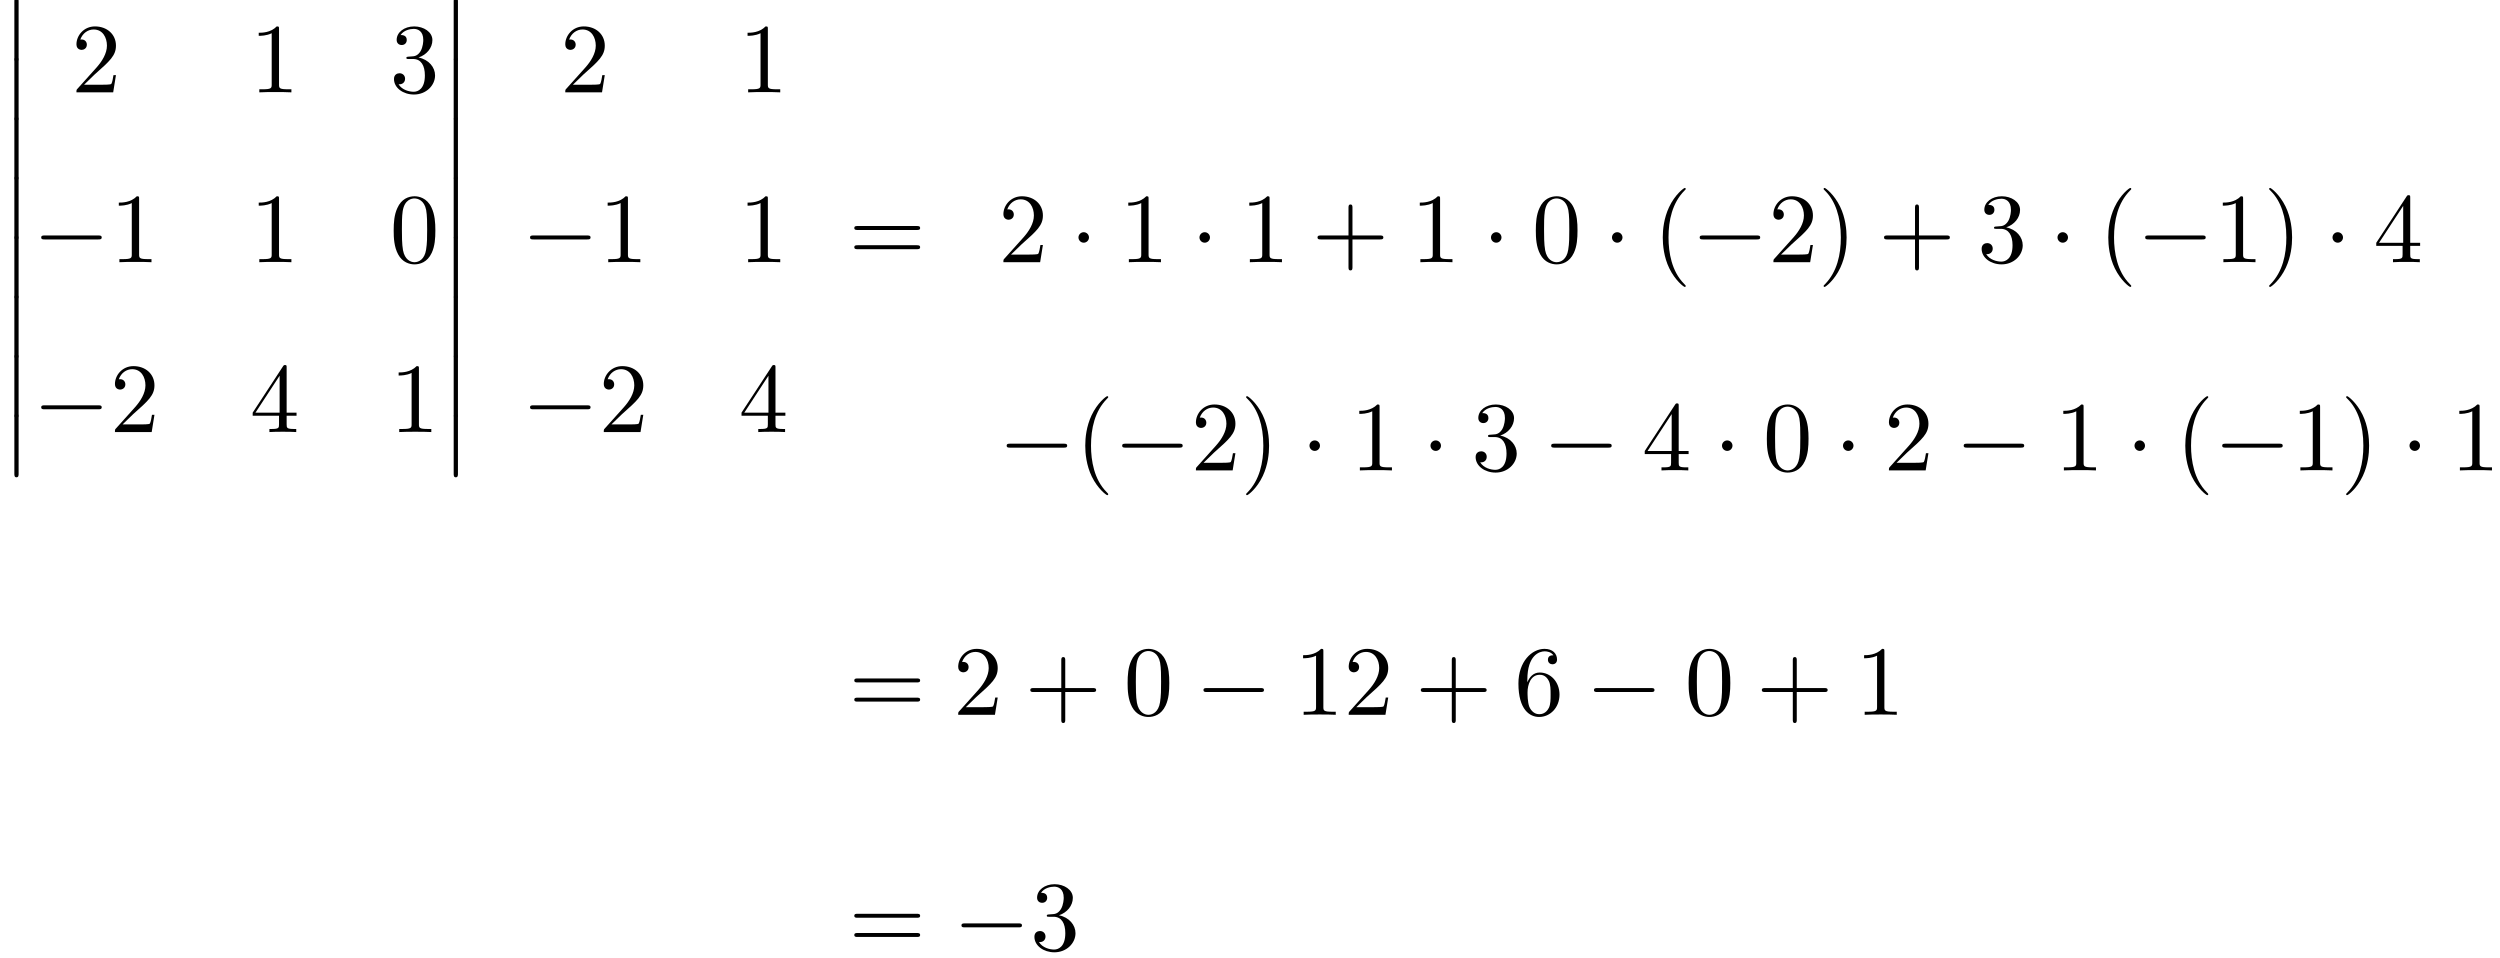 <?xml version='1.0' encoding='UTF-8'?>
<!-- This file was generated by dvisvgm 2.6.3 -->
<svg version='1.1' xmlns='http://www.w3.org/2000/svg' xmlns:xlink='http://www.w3.org/1999/xlink' width='275.475pt' height='105.604pt' viewBox='70.735 73.274 275.475 105.604'>
<defs>
<path id='g1-0' d='M7.189 -2.509C7.375 -2.509 7.571 -2.509 7.571 -2.727S7.375 -2.945 7.189 -2.945H1.287C1.102 -2.945 0.905 -2.945 0.905 -2.727S1.102 -2.509 1.287 -2.509H7.189Z'/>
<path id='g1-1' d='M2.095 -2.727C2.095 -3.044 1.833 -3.305 1.516 -3.305S0.938 -3.044 0.938 -2.727S1.2 -2.149 1.516 -2.149S2.095 -2.411 2.095 -2.727Z'/>
<path id='g2-40' d='M3.611 2.618C3.611 2.585 3.611 2.564 3.425 2.378C2.062 1.004 1.713 -1.058 1.713 -2.727C1.713 -4.625 2.127 -6.524 3.469 -7.887C3.611 -8.018 3.611 -8.04 3.611 -8.073C3.611 -8.149 3.567 -8.182 3.502 -8.182C3.393 -8.182 2.411 -7.44 1.767 -6.055C1.211 -4.855 1.08 -3.644 1.08 -2.727C1.08 -1.876 1.2 -0.556 1.8 0.676C2.455 2.018 3.393 2.727 3.502 2.727C3.567 2.727 3.611 2.695 3.611 2.618Z'/>
<path id='g2-41' d='M3.153 -2.727C3.153 -3.578 3.033 -4.898 2.433 -6.131C1.778 -7.473 0.84 -8.182 0.731 -8.182C0.665 -8.182 0.622 -8.138 0.622 -8.073C0.622 -8.04 0.622 -8.018 0.829 -7.822C1.898 -6.742 2.52 -5.007 2.52 -2.727C2.52 -0.862 2.116 1.058 0.764 2.433C0.622 2.564 0.622 2.585 0.622 2.618C0.622 2.684 0.665 2.727 0.731 2.727C0.84 2.727 1.822 1.985 2.465 0.6C3.022 -0.6 3.153 -1.811 3.153 -2.727Z'/>
<path id='g2-43' d='M4.462 -2.509H7.505C7.658 -2.509 7.865 -2.509 7.865 -2.727S7.658 -2.945 7.505 -2.945H4.462V-6C4.462 -6.153 4.462 -6.36 4.244 -6.36S4.025 -6.153 4.025 -6V-2.945H0.971C0.818 -2.945 0.611 -2.945 0.611 -2.727S0.818 -2.509 0.971 -2.509H4.025V0.545C4.025 0.698 4.025 0.905 4.244 0.905S4.462 0.698 4.462 0.545V-2.509Z'/>
<path id='g2-48' d='M5.018 -3.491C5.018 -4.364 4.964 -5.236 4.582 -6.044C4.08 -7.091 3.185 -7.265 2.727 -7.265C2.073 -7.265 1.276 -6.982 0.829 -5.967C0.48 -5.215 0.425 -4.364 0.425 -3.491C0.425 -2.673 0.469 -1.691 0.916 -0.862C1.385 0.022 2.182 0.24 2.716 0.24C3.305 0.24 4.135 0.011 4.615 -1.025C4.964 -1.778 5.018 -2.629 5.018 -3.491ZM2.716 0C2.291 0 1.647 -0.273 1.451 -1.32C1.331 -1.975 1.331 -2.978 1.331 -3.622C1.331 -4.32 1.331 -5.04 1.418 -5.629C1.625 -6.927 2.444 -7.025 2.716 -7.025C3.076 -7.025 3.796 -6.829 4.004 -5.749C4.113 -5.138 4.113 -4.309 4.113 -3.622C4.113 -2.804 4.113 -2.062 3.993 -1.364C3.829 -0.327 3.207 0 2.716 0Z'/>
<path id='g2-49' d='M3.207 -6.982C3.207 -7.244 3.207 -7.265 2.956 -7.265C2.28 -6.567 1.32 -6.567 0.971 -6.567V-6.229C1.189 -6.229 1.833 -6.229 2.4 -6.513V-0.862C2.4 -0.469 2.367 -0.338 1.385 -0.338H1.036V0C1.418 -0.033 2.367 -0.033 2.804 -0.033S4.189 -0.033 4.571 0V-0.338H4.222C3.24 -0.338 3.207 -0.458 3.207 -0.862V-6.982Z'/>
<path id='g2-50' d='M1.385 -0.84L2.542 -1.964C4.244 -3.469 4.898 -4.058 4.898 -5.149C4.898 -6.393 3.916 -7.265 2.585 -7.265C1.353 -7.265 0.545 -6.262 0.545 -5.291C0.545 -4.68 1.091 -4.68 1.124 -4.68C1.309 -4.68 1.691 -4.811 1.691 -5.258C1.691 -5.542 1.495 -5.825 1.113 -5.825C1.025 -5.825 1.004 -5.825 0.971 -5.815C1.222 -6.524 1.811 -6.927 2.444 -6.927C3.436 -6.927 3.905 -6.044 3.905 -5.149C3.905 -4.276 3.36 -3.415 2.76 -2.738L0.665 -0.404C0.545 -0.284 0.545 -0.262 0.545 0H4.593L4.898 -1.898H4.625C4.571 -1.571 4.495 -1.091 4.385 -0.927C4.309 -0.84 3.589 -0.84 3.349 -0.84H1.385Z'/>
<path id='g2-51' d='M3.164 -3.84C4.058 -4.135 4.691 -4.898 4.691 -5.76C4.691 -6.655 3.731 -7.265 2.684 -7.265C1.582 -7.265 0.753 -6.611 0.753 -5.782C0.753 -5.422 0.993 -5.215 1.309 -5.215C1.647 -5.215 1.865 -5.455 1.865 -5.771C1.865 -6.316 1.353 -6.316 1.189 -6.316C1.527 -6.851 2.247 -6.993 2.64 -6.993C3.087 -6.993 3.687 -6.753 3.687 -5.771C3.687 -5.64 3.665 -5.007 3.382 -4.527C3.055 -4.004 2.684 -3.971 2.411 -3.96C2.324 -3.949 2.062 -3.927 1.985 -3.927C1.898 -3.916 1.822 -3.905 1.822 -3.796C1.822 -3.676 1.898 -3.676 2.084 -3.676H2.564C3.458 -3.676 3.862 -2.935 3.862 -1.865C3.862 -0.382 3.109 -0.065 2.629 -0.065C2.16 -0.065 1.342 -0.251 0.96 -0.895C1.342 -0.84 1.68 -1.08 1.68 -1.495C1.68 -1.887 1.385 -2.105 1.069 -2.105C0.807 -2.105 0.458 -1.953 0.458 -1.473C0.458 -0.48 1.473 0.24 2.662 0.24C3.993 0.24 4.985 -0.753 4.985 -1.865C4.985 -2.76 4.298 -3.611 3.164 -3.84Z'/>
<path id='g2-52' d='M3.207 -1.8V-0.851C3.207 -0.458 3.185 -0.338 2.378 -0.338H2.149V0C2.596 -0.033 3.164 -0.033 3.622 -0.033S4.658 -0.033 5.105 0V-0.338H4.876C4.069 -0.338 4.047 -0.458 4.047 -0.851V-1.8H5.138V-2.138H4.047V-7.102C4.047 -7.32 4.047 -7.385 3.873 -7.385C3.775 -7.385 3.742 -7.385 3.655 -7.255L0.305 -2.138V-1.8H3.207ZM3.273 -2.138H0.611L3.273 -6.207V-2.138Z'/>
<path id='g2-54' d='M1.44 -3.578V-3.84C1.44 -6.6 2.793 -6.993 3.349 -6.993C3.611 -6.993 4.069 -6.927 4.309 -6.556C4.145 -6.556 3.709 -6.556 3.709 -6.065C3.709 -5.727 3.971 -5.564 4.211 -5.564C4.385 -5.564 4.713 -5.662 4.713 -6.087C4.713 -6.742 4.233 -7.265 3.327 -7.265C1.931 -7.265 0.458 -5.858 0.458 -3.447C0.458 -0.535 1.724 0.24 2.738 0.24C3.949 0.24 4.985 -0.785 4.985 -2.225C4.985 -3.611 4.015 -4.658 2.804 -4.658C2.062 -4.658 1.658 -4.102 1.44 -3.578ZM2.738 -0.065C2.051 -0.065 1.724 -0.72 1.658 -0.884C1.462 -1.396 1.462 -2.269 1.462 -2.465C1.462 -3.316 1.811 -4.407 2.793 -4.407C2.967 -4.407 3.469 -4.407 3.807 -3.731C4.004 -3.327 4.004 -2.771 4.004 -2.236C4.004 -1.713 4.004 -1.167 3.818 -0.775C3.491 -0.12 2.989 -0.065 2.738 -0.065Z'/>
<path id='g2-61' d='M7.495 -3.567C7.658 -3.567 7.865 -3.567 7.865 -3.785S7.658 -4.004 7.505 -4.004H0.971C0.818 -4.004 0.611 -4.004 0.611 -3.785S0.818 -3.567 0.982 -3.567H7.495ZM7.505 -1.451C7.658 -1.451 7.865 -1.451 7.865 -1.669S7.658 -1.887 7.495 -1.887H0.982C0.818 -1.887 0.611 -1.887 0.611 -1.669S0.818 -1.451 0.971 -1.451H7.505Z'/>
<path id='g0-12' d='M1.582 6.371C1.582 6.545 1.582 6.775 1.811 6.775C2.051 6.775 2.051 6.556 2.051 6.371V0.175C2.051 0 2.051 -0.229 1.822 -0.229C1.582 -0.229 1.582 -0.011 1.582 0.175V6.371Z'/>
</defs>
<g id='page1'>
<use x='70.735' y='73.274' xlink:href='#g0-12'/>
<use x='70.735' y='79.82' xlink:href='#g0-12'/>
<use x='70.735' y='86.365' xlink:href='#g0-12'/>
<use x='70.735' y='92.911' xlink:href='#g0-12'/>
<use x='70.735' y='99.456' xlink:href='#g0-12'/>
<use x='70.735' y='106.002' xlink:href='#g0-12'/>
<use x='70.735' y='112.547' xlink:href='#g0-12'/>
<use x='70.735' y='119.093' xlink:href='#g0-12'/>
<use x='78.614' y='83.45' xlink:href='#g2-50'/>
<use x='98.273' y='83.45' xlink:href='#g2-49'/>
<use x='113.69' y='83.45' xlink:href='#g2-51'/>
<use x='74.371' y='102.166' xlink:href='#g1-0'/>
<use x='82.856' y='102.166' xlink:href='#g2-49'/>
<use x='98.273' y='102.166' xlink:href='#g2-49'/>
<use x='113.69' y='102.166' xlink:href='#g2-48'/>
<use x='74.371' y='120.882' xlink:href='#g1-0'/>
<use x='82.856' y='120.882' xlink:href='#g2-50'/>
<use x='98.273' y='120.882' xlink:href='#g2-52'/>
<use x='113.69' y='120.882' xlink:href='#g2-49'/>
<use x='119.145' y='73.274' xlink:href='#g0-12'/>
<use x='119.145' y='79.82' xlink:href='#g0-12'/>
<use x='119.145' y='86.365' xlink:href='#g0-12'/>
<use x='119.145' y='92.911' xlink:href='#g0-12'/>
<use x='119.145' y='99.456' xlink:href='#g0-12'/>
<use x='119.145' y='106.002' xlink:href='#g0-12'/>
<use x='119.145' y='112.547' xlink:href='#g0-12'/>
<use x='119.145' y='119.093' xlink:href='#g0-12'/>
<use x='132.478' y='83.45' xlink:href='#g2-50'/>
<use x='152.138' y='83.45' xlink:href='#g2-49'/>
<use x='128.236' y='102.166' xlink:href='#g1-0'/>
<use x='136.721' y='102.166' xlink:href='#g2-49'/>
<use x='152.138' y='102.166' xlink:href='#g2-49'/>
<use x='128.236' y='120.882' xlink:href='#g1-0'/>
<use x='136.721' y='120.882' xlink:href='#g2-50'/>
<use x='152.138' y='120.882' xlink:href='#g2-52'/>
<use x='164.259' y='102.183' xlink:href='#g2-61'/>
<use x='180.755' y='102.166' xlink:href='#g2-50'/>
<use x='188.634' y='102.166' xlink:href='#g1-1'/>
<use x='194.089' y='102.166' xlink:href='#g2-49'/>
<use x='201.967' y='102.166' xlink:href='#g1-1'/>
<use x='207.422' y='102.166' xlink:href='#g2-49'/>
<use x='215.301' y='102.166' xlink:href='#g2-43'/>
<use x='226.21' y='102.166' xlink:href='#g2-49'/>
<use x='234.089' y='102.166' xlink:href='#g1-1'/>
<use x='239.543' y='102.166' xlink:href='#g2-48'/>
<use x='247.422' y='102.166' xlink:href='#g1-1'/>
<use x='252.876' y='102.166' xlink:href='#g2-40'/>
<use x='257.119' y='102.166' xlink:href='#g1-0'/>
<use x='265.604' y='102.166' xlink:href='#g2-50'/>
<use x='271.058' y='102.166' xlink:href='#g2-41'/>
<use x='277.725' y='102.166' xlink:href='#g2-43'/>
<use x='288.634' y='102.166' xlink:href='#g2-51'/>
<use x='296.513' y='102.166' xlink:href='#g1-1'/>
<use x='301.967' y='102.166' xlink:href='#g2-40'/>
<use x='306.21' y='102.166' xlink:href='#g1-0'/>
<use x='314.695' y='102.166' xlink:href='#g2-49'/>
<use x='320.149' y='102.166' xlink:href='#g2-41'/>
<use x='326.816' y='102.166' xlink:href='#g1-1'/>
<use x='332.27' y='102.166' xlink:href='#g2-52'/>
<use x='180.755' y='125.109' xlink:href='#g1-0'/>
<use x='189.24' y='125.109' xlink:href='#g2-40'/>
<use x='193.483' y='125.109' xlink:href='#g1-0'/>
<use x='201.968' y='125.109' xlink:href='#g2-50'/>
<use x='207.422' y='125.109' xlink:href='#g2-41'/>
<use x='214.089' y='125.109' xlink:href='#g1-1'/>
<use x='219.543' y='125.109' xlink:href='#g2-49'/>
<use x='227.422' y='125.109' xlink:href='#g1-1'/>
<use x='232.877' y='125.109' xlink:href='#g2-51'/>
<use x='240.755' y='125.109' xlink:href='#g1-0'/>
<use x='251.664' y='125.109' xlink:href='#g2-52'/>
<use x='259.543' y='125.109' xlink:href='#g1-1'/>
<use x='264.998' y='125.109' xlink:href='#g2-48'/>
<use x='272.876' y='125.109' xlink:href='#g1-1'/>
<use x='278.331' y='125.109' xlink:href='#g2-50'/>
<use x='286.21' y='125.109' xlink:href='#g1-0'/>
<use x='297.119' y='125.109' xlink:href='#g2-49'/>
<use x='304.998' y='125.109' xlink:href='#g1-1'/>
<use x='310.452' y='125.109' xlink:href='#g2-40'/>
<use x='314.695' y='125.109' xlink:href='#g1-0'/>
<use x='323.179' y='125.109' xlink:href='#g2-49'/>
<use x='328.634' y='125.109' xlink:href='#g2-41'/>
<use x='335.301' y='125.109' xlink:href='#g1-1'/>
<use x='340.755' y='125.109' xlink:href='#g2-49'/>
<use x='164.259' y='152.037' xlink:href='#g2-61'/>
<use x='175.774' y='152.037' xlink:href='#g2-50'/>
<use x='183.653' y='152.037' xlink:href='#g2-43'/>
<use x='194.562' y='152.037' xlink:href='#g2-48'/>
<use x='202.441' y='152.037' xlink:href='#g1-0'/>
<use x='213.35' y='152.037' xlink:href='#g2-49'/>
<use x='218.804' y='152.037' xlink:href='#g2-50'/>
<use x='226.683' y='152.037' xlink:href='#g2-43'/>
<use x='237.592' y='152.037' xlink:href='#g2-54'/>
<use x='245.471' y='152.037' xlink:href='#g1-0'/>
<use x='256.38' y='152.037' xlink:href='#g2-48'/>
<use x='264.259' y='152.037' xlink:href='#g2-43'/>
<use x='275.168' y='152.037' xlink:href='#g2-49'/>
<use x='164.259' y='177.969' xlink:href='#g2-61'/>
<use x='175.774' y='177.969' xlink:href='#g1-0'/>
<use x='184.259' y='177.969' xlink:href='#g2-51'/>
</g>
</svg><!--Rendered by QuickLaTeX.com-->
